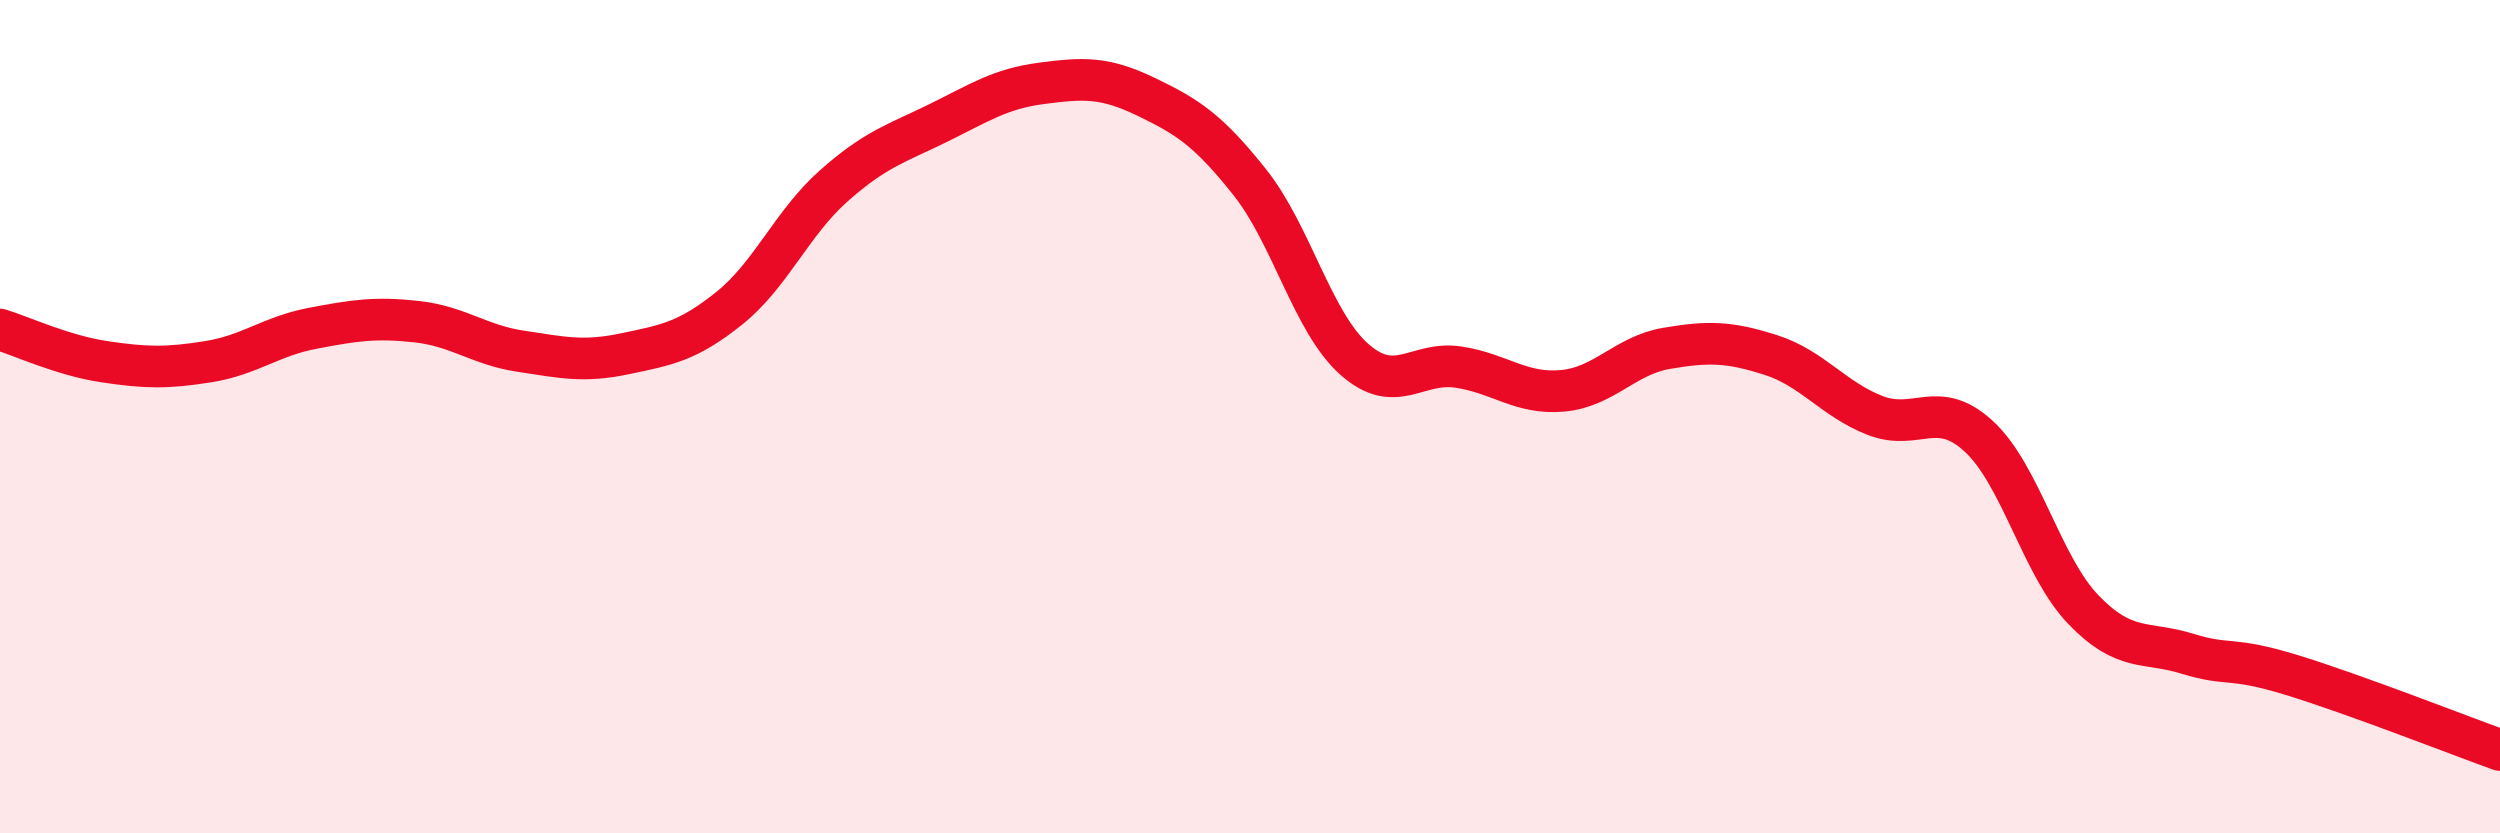 
    <svg width="60" height="20" viewBox="0 0 60 20" xmlns="http://www.w3.org/2000/svg">
      <path
        d="M 0,7.91 C 0.5,8.06 1.5,8.53 2.5,8.68 C 3.5,8.83 4,8.84 5,8.68 C 6,8.52 6.5,8.07 7.5,7.88 C 8.5,7.69 9,7.61 10,7.72 C 11,7.83 11.5,8.28 12.5,8.43 C 13.5,8.58 14,8.7 15,8.49 C 16,8.28 16.5,8.2 17.5,7.4 C 18.5,6.6 19,5.36 20,4.47 C 21,3.58 21.5,3.45 22.5,2.96 C 23.5,2.47 24,2.13 25,2 C 26,1.87 26.5,1.84 27.5,2.32 C 28.5,2.8 29,3.12 30,4.38 C 31,5.64 31.5,7.73 32.5,8.62 C 33.5,9.51 34,8.66 35,8.81 C 36,8.96 36.5,9.47 37.5,9.38 C 38.5,9.29 39,8.53 40,8.36 C 41,8.19 41.5,8.2 42.5,8.52 C 43.5,8.84 44,9.58 45,9.97 C 46,10.36 46.5,9.55 47.5,10.48 C 48.5,11.41 49,13.59 50,14.63 C 51,15.67 51.5,15.38 52.5,15.69 C 53.5,16 53.5,15.74 55,16.2 C 56.5,16.66 59,17.64 60,18L60 20L0 20Z"
        fill="#EB0A25"
        opacity="0.1"
        stroke-linecap="round"
        stroke-linejoin="round"
      />
      <path
        d="M 0,7.91 C 0.5,8.06 1.5,8.53 2.5,8.68 C 3.5,8.83 4,8.84 5,8.68 C 6,8.52 6.5,8.07 7.5,7.88 C 8.5,7.69 9,7.61 10,7.72 C 11,7.83 11.5,8.28 12.5,8.43 C 13.5,8.58 14,8.7 15,8.49 C 16,8.28 16.5,8.2 17.5,7.4 C 18.5,6.6 19,5.36 20,4.47 C 21,3.58 21.5,3.45 22.5,2.96 C 23.5,2.47 24,2.13 25,2 C 26,1.87 26.5,1.84 27.5,2.32 C 28.5,2.8 29,3.12 30,4.38 C 31,5.64 31.5,7.73 32.5,8.62 C 33.5,9.51 34,8.66 35,8.81 C 36,8.96 36.5,9.47 37.5,9.38 C 38.5,9.29 39,8.53 40,8.36 C 41,8.19 41.5,8.2 42.5,8.52 C 43.5,8.84 44,9.58 45,9.97 C 46,10.36 46.5,9.55 47.5,10.48 C 48.5,11.41 49,13.59 50,14.63 C 51,15.67 51.5,15.38 52.5,15.69 C 53.5,16 53.5,15.74 55,16.2 C 56.5,16.66 59,17.64 60,18"
        stroke="#EB0A25"
        stroke-width="1"
        fill="none"
        stroke-linecap="round"
        stroke-linejoin="round"
      />
    </svg>
  